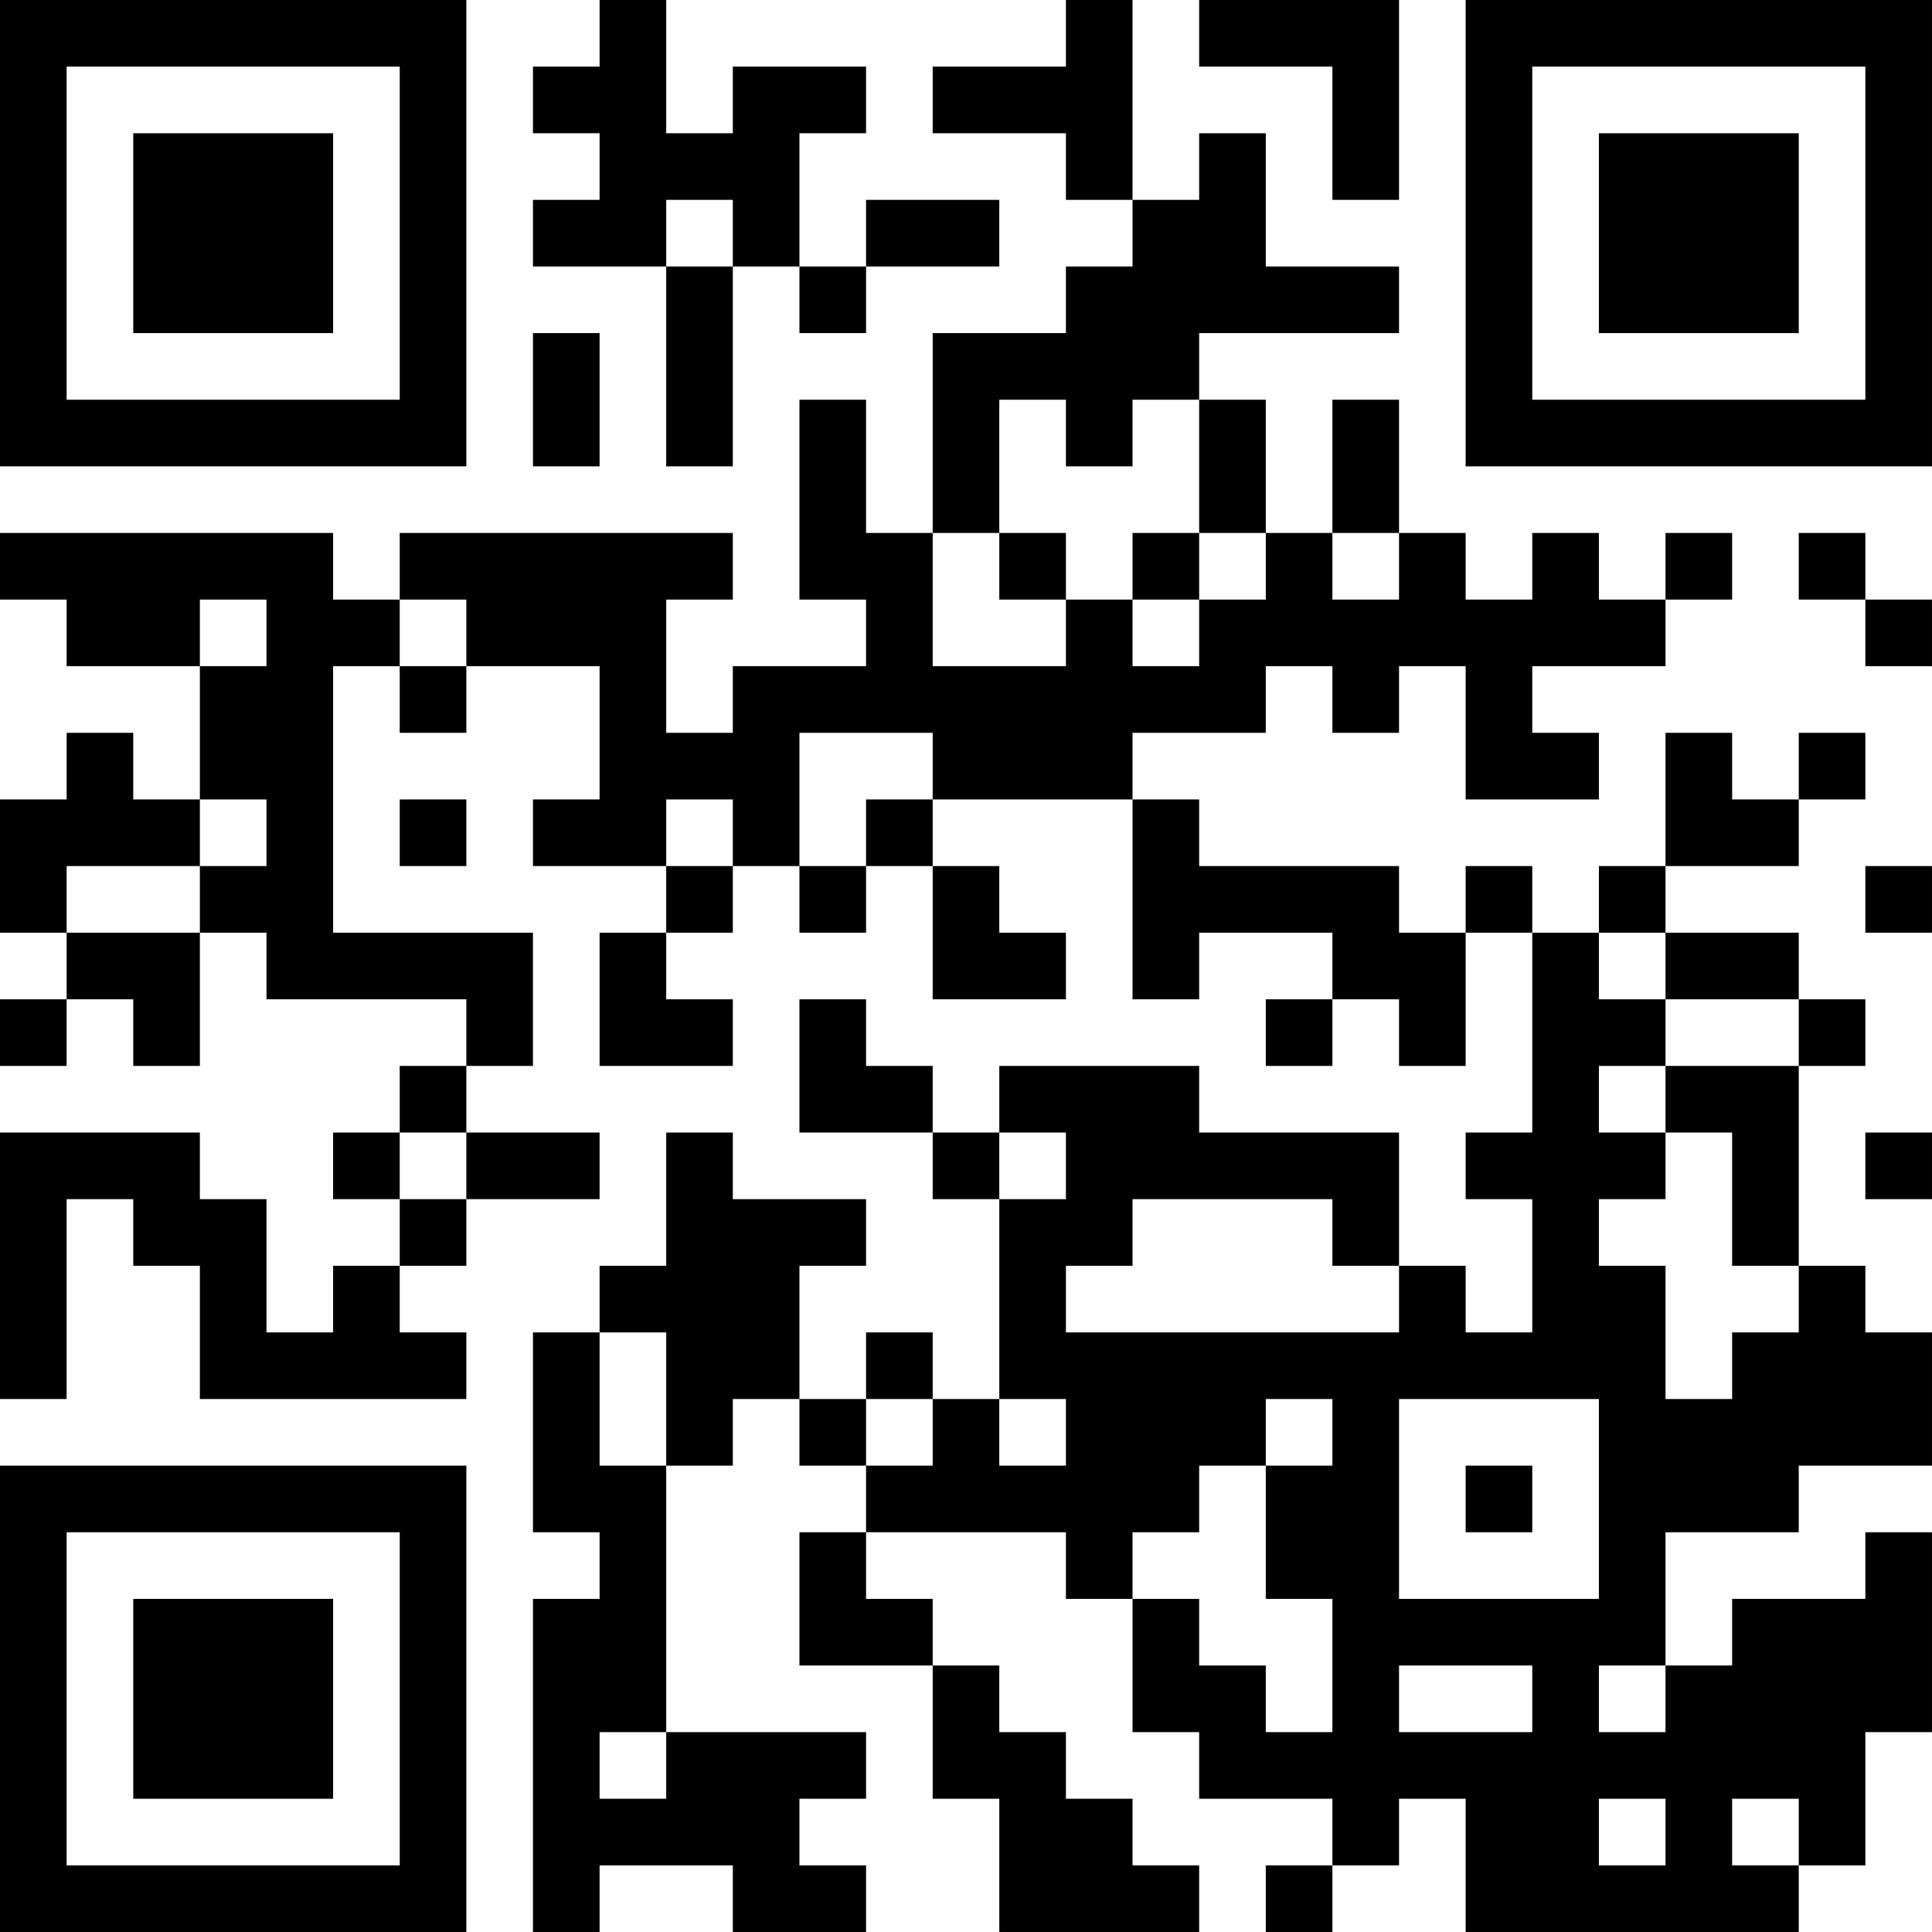 <?xml version="1.0" encoding="UTF-8"?>
<svg xmlns="http://www.w3.org/2000/svg" version="1.1" width="400" height="400" viewBox="0 0 400 400"><rect x="0" y="0" width="400" height="400" fill="#ffffff"/><g transform="scale(13.793)"><g transform="translate(0,0)"><path fill-rule="evenodd" d="M9 0L9 1L8 1L8 2L9 2L9 3L8 3L8 4L10 4L10 7L11 7L11 4L12 4L12 5L13 5L13 4L15 4L15 3L13 3L13 4L12 4L12 2L13 2L13 1L11 1L11 2L10 2L10 0ZM16 0L16 1L14 1L14 2L16 2L16 3L17 3L17 4L16 4L16 5L14 5L14 8L13 8L13 6L12 6L12 9L13 9L13 10L11 10L11 11L10 11L10 9L11 9L11 8L6 8L6 9L5 9L5 8L0 8L0 9L1 9L1 10L3 10L3 12L2 12L2 11L1 11L1 12L0 12L0 14L1 14L1 15L0 15L0 16L1 16L1 15L2 15L2 16L3 16L3 14L4 14L4 15L7 15L7 16L6 16L6 17L5 17L5 18L6 18L6 19L5 19L5 20L4 20L4 18L3 18L3 17L0 17L0 21L1 21L1 18L2 18L2 19L3 19L3 21L7 21L7 20L6 20L6 19L7 19L7 18L9 18L9 17L7 17L7 16L8 16L8 14L5 14L5 10L6 10L6 11L7 11L7 10L9 10L9 12L8 12L8 13L10 13L10 14L9 14L9 16L11 16L11 15L10 15L10 14L11 14L11 13L12 13L12 14L13 14L13 13L14 13L14 15L16 15L16 14L15 14L15 13L14 13L14 12L17 12L17 15L18 15L18 14L20 14L20 15L19 15L19 16L20 16L20 15L21 15L21 16L22 16L22 14L23 14L23 17L22 17L22 18L23 18L23 20L22 20L22 19L21 19L21 17L18 17L18 16L15 16L15 17L14 17L14 16L13 16L13 15L12 15L12 17L14 17L14 18L15 18L15 21L14 21L14 20L13 20L13 21L12 21L12 19L13 19L13 18L11 18L11 17L10 17L10 19L9 19L9 20L8 20L8 23L9 23L9 24L8 24L8 29L9 29L9 28L11 28L11 29L13 29L13 28L12 28L12 27L13 27L13 26L10 26L10 22L11 22L11 21L12 21L12 22L13 22L13 23L12 23L12 25L14 25L14 27L15 27L15 29L18 29L18 28L17 28L17 27L16 27L16 26L15 26L15 25L14 25L14 24L13 24L13 23L16 23L16 24L17 24L17 26L18 26L18 27L20 27L20 28L19 28L19 29L20 29L20 28L21 28L21 27L22 27L22 29L27 29L27 28L28 28L28 26L29 26L29 23L28 23L28 24L26 24L26 25L25 25L25 23L27 23L27 22L29 22L29 20L28 20L28 19L27 19L27 16L28 16L28 15L27 15L27 14L25 14L25 13L27 13L27 12L28 12L28 11L27 11L27 12L26 12L26 11L25 11L25 13L24 13L24 14L23 14L23 13L22 13L22 14L21 14L21 13L18 13L18 12L17 12L17 11L19 11L19 10L20 10L20 11L21 11L21 10L22 10L22 12L24 12L24 11L23 11L23 10L25 10L25 9L26 9L26 8L25 8L25 9L24 9L24 8L23 8L23 9L22 9L22 8L21 8L21 6L20 6L20 8L19 8L19 6L18 6L18 5L21 5L21 4L19 4L19 2L18 2L18 3L17 3L17 0ZM18 0L18 1L20 1L20 3L21 3L21 0ZM10 3L10 4L11 4L11 3ZM8 5L8 7L9 7L9 5ZM15 6L15 8L14 8L14 10L16 10L16 9L17 9L17 10L18 10L18 9L19 9L19 8L18 8L18 6L17 6L17 7L16 7L16 6ZM15 8L15 9L16 9L16 8ZM17 8L17 9L18 9L18 8ZM20 8L20 9L21 9L21 8ZM27 8L27 9L28 9L28 10L29 10L29 9L28 9L28 8ZM3 9L3 10L4 10L4 9ZM6 9L6 10L7 10L7 9ZM12 11L12 13L13 13L13 12L14 12L14 11ZM3 12L3 13L1 13L1 14L3 14L3 13L4 13L4 12ZM6 12L6 13L7 13L7 12ZM10 12L10 13L11 13L11 12ZM28 13L28 14L29 14L29 13ZM24 14L24 15L25 15L25 16L24 16L24 17L25 17L25 18L24 18L24 19L25 19L25 21L26 21L26 20L27 20L27 19L26 19L26 17L25 17L25 16L27 16L27 15L25 15L25 14ZM6 17L6 18L7 18L7 17ZM15 17L15 18L16 18L16 17ZM28 17L28 18L29 18L29 17ZM17 18L17 19L16 19L16 20L21 20L21 19L20 19L20 18ZM9 20L9 22L10 22L10 20ZM13 21L13 22L14 22L14 21ZM15 21L15 22L16 22L16 21ZM19 21L19 22L18 22L18 23L17 23L17 24L18 24L18 25L19 25L19 26L20 26L20 24L19 24L19 22L20 22L20 21ZM21 21L21 24L24 24L24 21ZM22 22L22 23L23 23L23 22ZM21 25L21 26L23 26L23 25ZM24 25L24 26L25 26L25 25ZM9 26L9 27L10 27L10 26ZM24 27L24 28L25 28L25 27ZM26 27L26 28L27 28L27 27ZM0 0L0 7L7 7L7 0ZM1 1L1 6L6 6L6 1ZM2 2L2 5L5 5L5 2ZM22 0L22 7L29 7L29 0ZM23 1L23 6L28 6L28 1ZM24 2L24 5L27 5L27 2ZM0 22L0 29L7 29L7 22ZM1 23L1 28L6 28L6 23ZM2 24L2 27L5 27L5 24Z" fill="#000000"/></g></g></svg>
